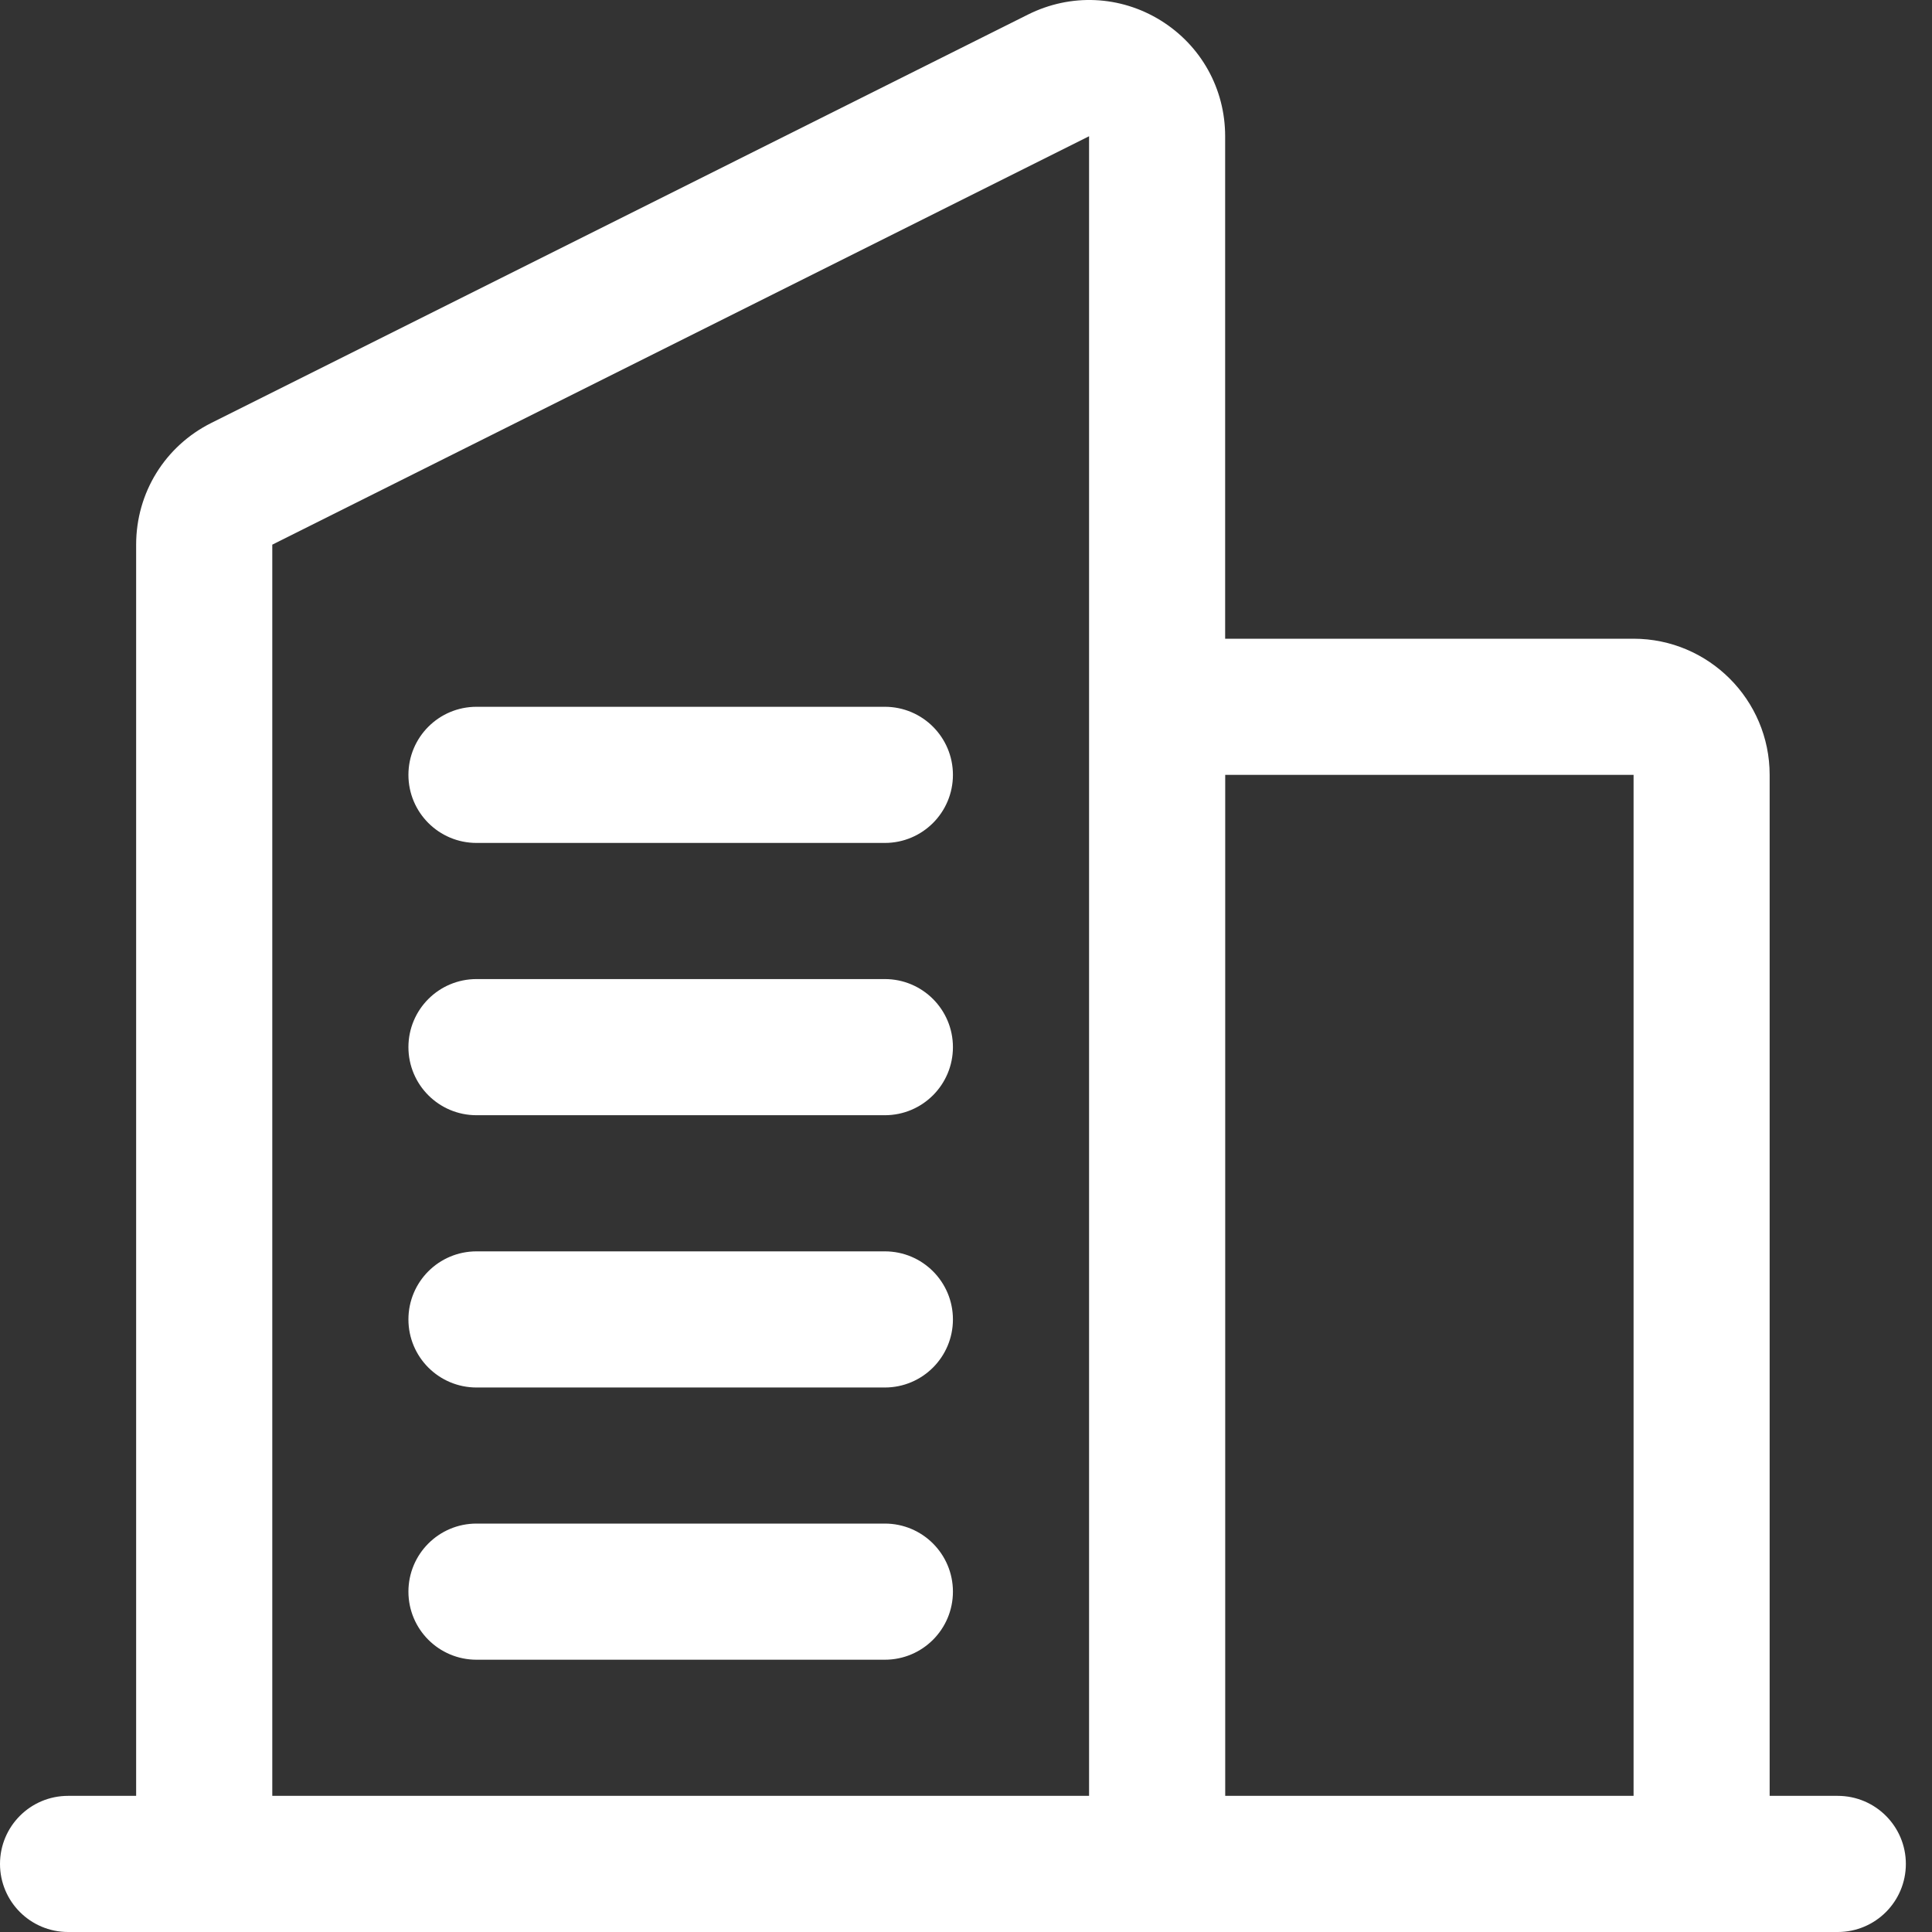 <svg width="30" height="30" viewBox="0 0 30 30" fill="none" xmlns="http://www.w3.org/2000/svg">
<rect x="0" y="0" width="30" height="30" fill="#333333" stroke="none"/>
<path d="M2.114 28.086H2.314V27.886V8.458C2.314 7.727 2.719 7.072 3.371 6.746L16.054 0.404C16.054 0.404 16.054 0.404 16.054 0.404C16.654 0.105 17.348 0.136 17.917 0.487C18.485 0.839 18.824 1.446 18.824 2.116V9.918V10.118H19.024H25.365C26.421 10.118 27.279 10.977 27.279 12.032V27.886V28.086H27.479H28.536C29.01 28.086 29.394 28.47 29.394 28.943C29.394 29.416 29.011 29.8 28.537 29.8H1.057C0.583 29.8 0.2 29.416 0.2 28.943C0.2 28.47 0.583 28.086 1.057 28.086H2.114ZM19.025 11.832H18.825V12.032V27.886V28.086H19.025H25.366H25.566V27.886V12.032V11.832H25.366H19.025ZM4.028 27.886V28.086H4.228H16.911H17.111V27.886V2.116V1.792L16.821 1.937L4.138 8.279L4.028 8.334V8.458V27.886ZM6.542 12.032C6.542 11.559 6.925 11.175 7.399 11.175H13.74C14.214 11.175 14.597 11.559 14.597 12.032C14.597 12.505 14.214 12.889 13.74 12.889H7.399C6.925 12.889 6.542 12.505 6.542 12.032ZM7.399 15.403H13.74C14.214 15.403 14.597 15.787 14.597 16.26C14.597 16.733 14.214 17.117 13.74 17.117H7.399C6.925 17.117 6.542 16.733 6.542 16.26C6.542 15.787 6.925 15.403 7.399 15.403ZM7.399 19.631H13.74C14.214 19.631 14.597 20.015 14.597 20.488C14.597 20.961 14.214 21.345 13.74 21.345H7.399C6.925 21.345 6.542 20.961 6.542 20.488C6.542 20.015 6.925 19.631 7.399 19.631ZM7.399 23.858H13.74C14.214 23.858 14.597 24.242 14.597 24.715C14.597 25.188 14.214 25.572 13.74 25.572H7.399C6.925 25.572 6.542 25.188 6.542 24.715C6.542 24.242 6.925 23.858 7.399 23.858Z" fill="white" stroke="white" stroke-width="0.4"/>
</svg>
